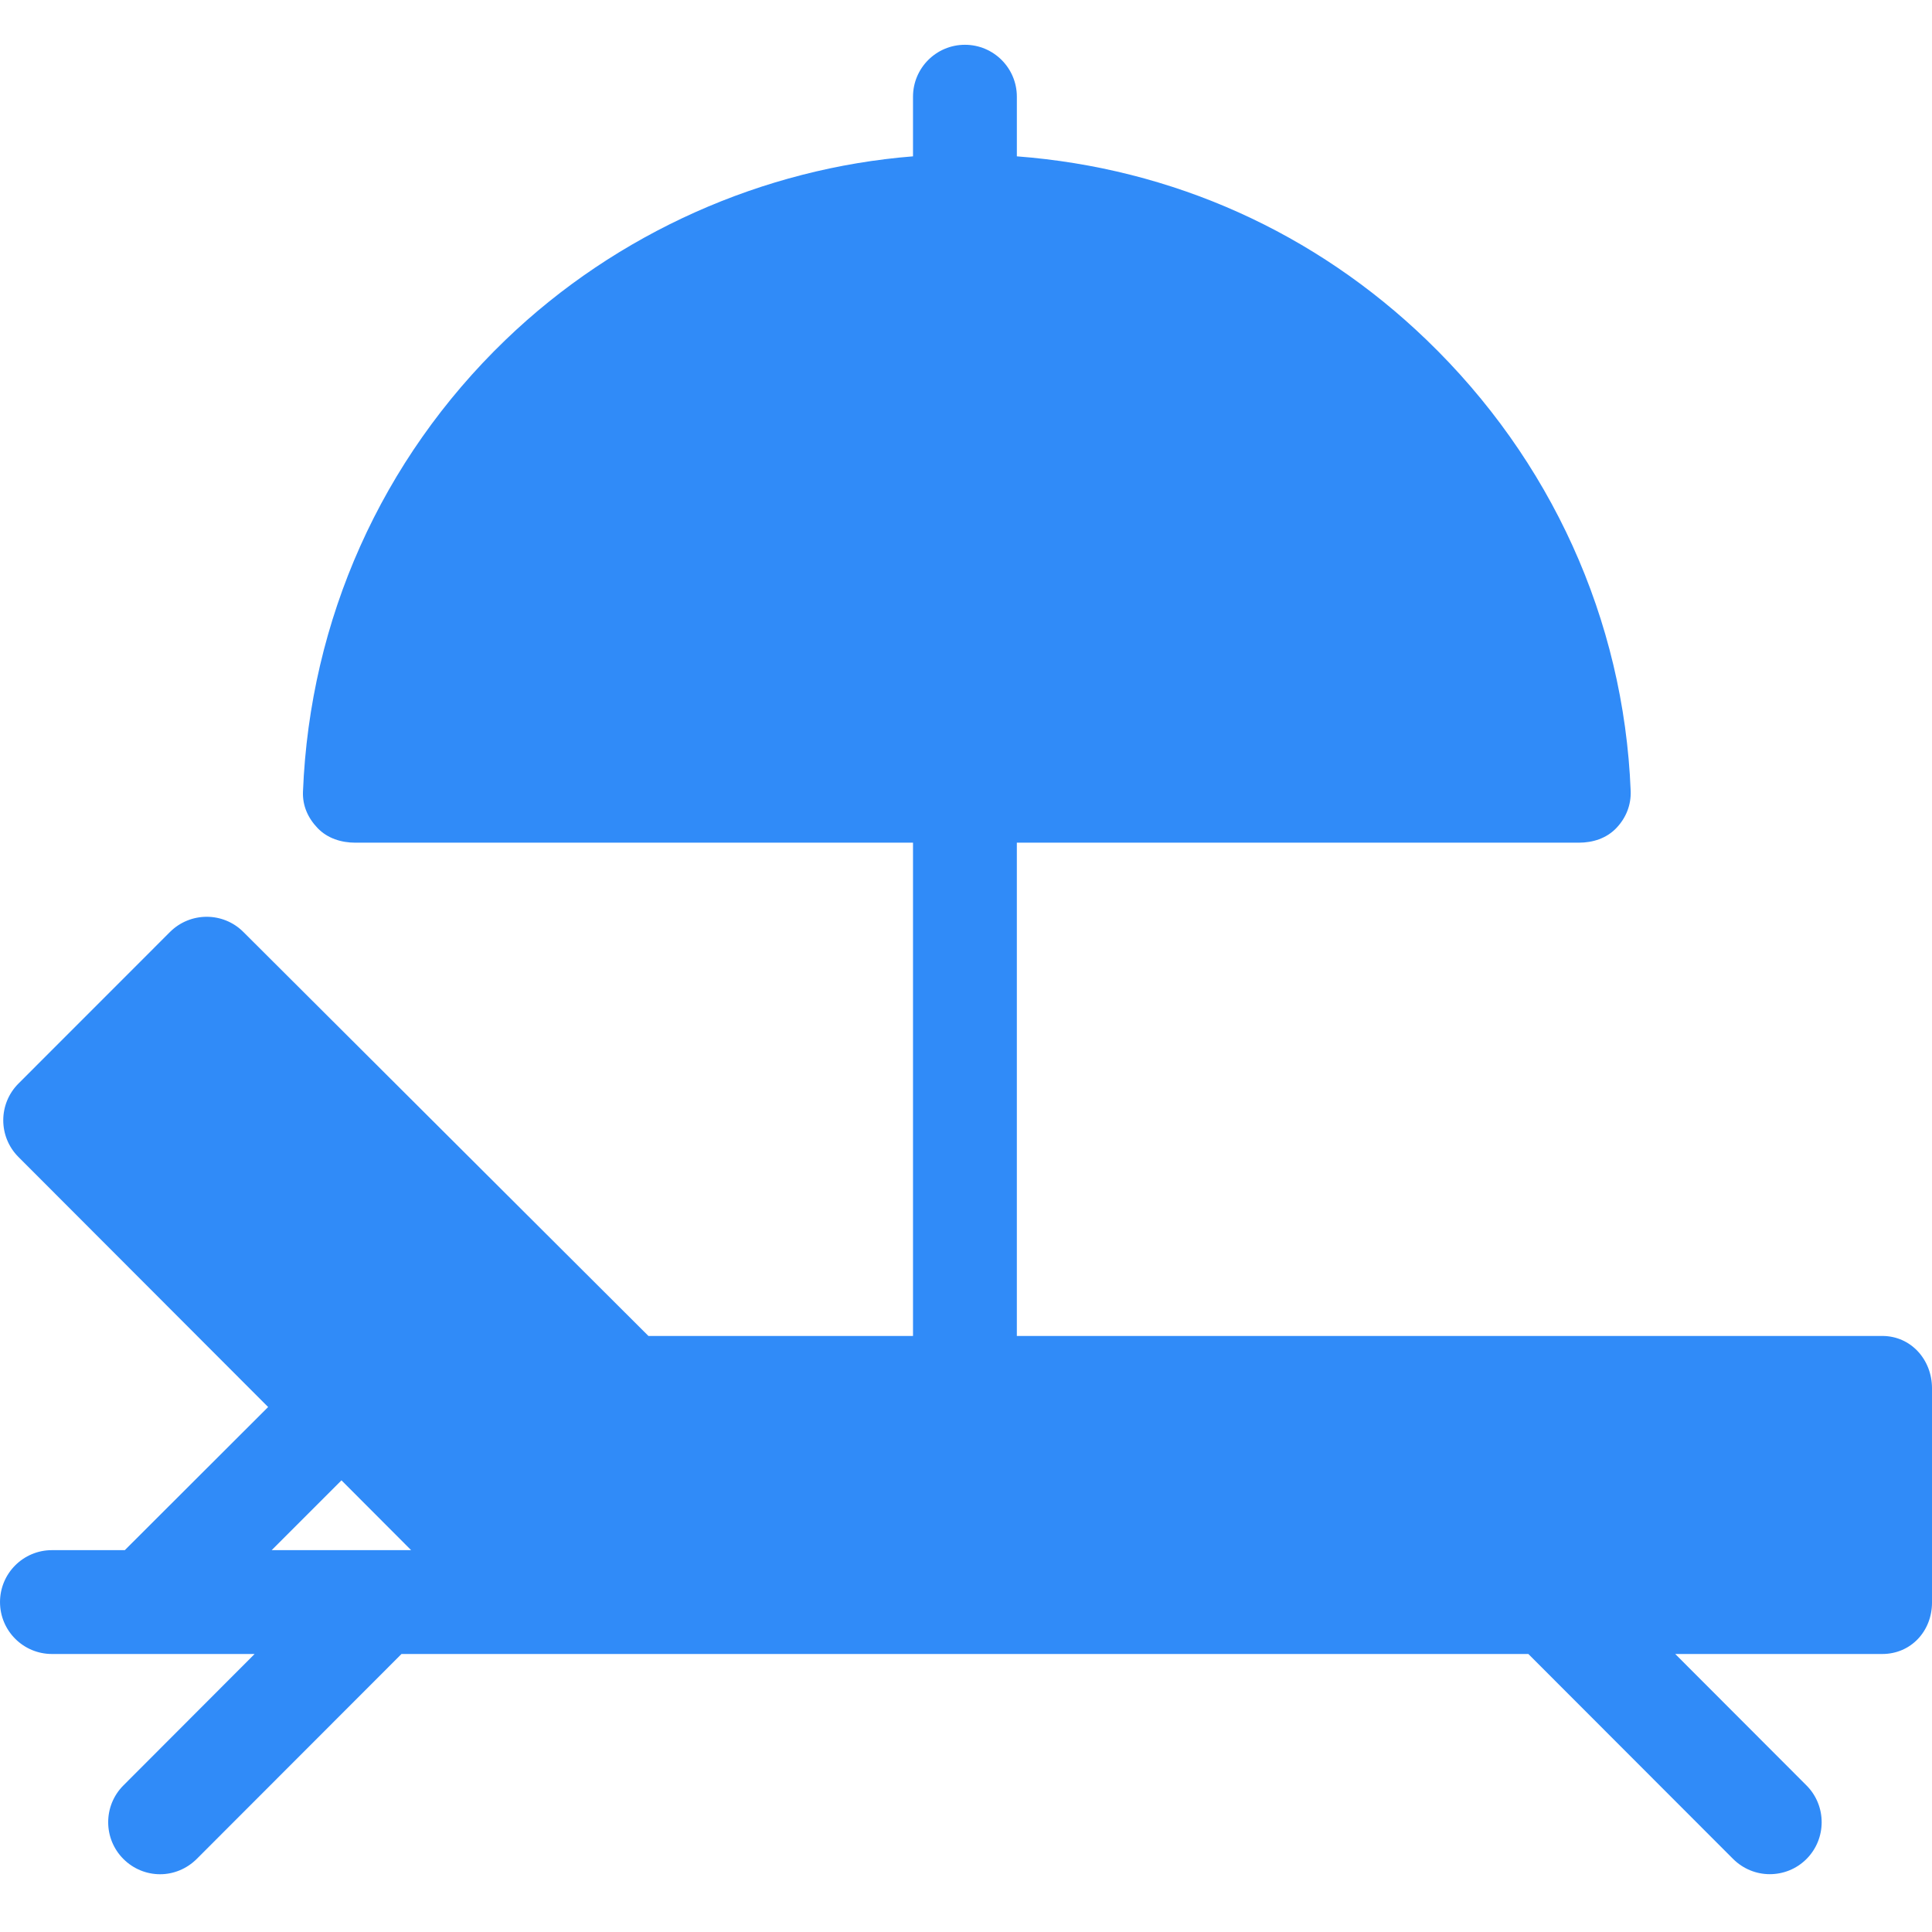 <svg width="297.667" height="297.667" xmlns="http://www.w3.org/2000/svg">

 <g>
  <title>background</title>
  <rect fill="none" id="canvas_background" height="402" width="582" y="-1" x="-1"/>
 </g>
 <g>
  <title>Layer 1</title>
  <g id="svg_1">
   <path fill="#308bf8" id="svg_2" d="m290,205.833l-133.333,0l0,-76l86.579,0c2.177,0 4.261,-0.667 5.769,-2.236c1.509,-1.57 2.313,-3.577 2.225,-5.752c-1.058,-26.456 -12.329,-51.059 -31.432,-69.461c-17.227,-16.594 -39.14,-26.471 -63.14,-28.296l0,-9.188c0,-4.418 -3.582,-8 -8,-8c-4.418,0 -8,3.582 -8,8l0,9.188c-23,1.825 -45.58,11.711 -62.807,28.305c-19.104,18.402 -30.125,43.106 -31.182,69.563c-0.088,2.175 0.758,4.071 2.266,5.642c1.508,1.569 3.633,2.236 5.81,2.236l85.913,0l0,76l-40.764,0l-62.419,-62.254c-3.124,-3.116 -8.184,-3.1 -11.308,0.022l-23.333,23.343c-3.121,3.121 -3.124,8.187 -0.006,11.312l38.472,38.526l-22.082,22.051l-11.228,0c-4.418,0 -8,3.582 -8,8s3.582,8 8,8l31.227,0l-20.217,20.251c-3.124,3.125 -3.124,8.206 0,11.331c1.563,1.562 3.609,2.352 5.657,2.352c2.048,0 4.095,-0.811 5.657,-2.372l31.532,-31.561l173.621,0l31.532,31.565c1.563,1.562 3.609,2.359 5.657,2.359c2.048,0 4.095,-0.772 5.657,-2.335c3.124,-3.125 3.124,-8.218 0,-11.343l-20.218,-20.247l31.895,0c4.418,0 7.667,-3.516 7.667,-7.934l0,-33c0,-4.418 -3.249,-8.067 -7.667,-8.067zm-248.144,33l10.755,-10.755l10.731,10.755l-21.486,0z"/>
  </g>
  <g id="svg_3"/>
  <g id="svg_4"/>
  <g id="svg_5"/>
  <g id="svg_6"/>
  <g id="svg_7"/>
  <g id="svg_8"/>
  <g id="svg_9"/>
  <g id="svg_10"/>
  <g id="svg_11"/>
  <g id="svg_12"/>
  <g id="svg_13"/>
  <g id="svg_14"/>
  <g id="svg_15"/>
  <g id="svg_16"/>
  <g id="svg_17"/>
 </g>
</svg>